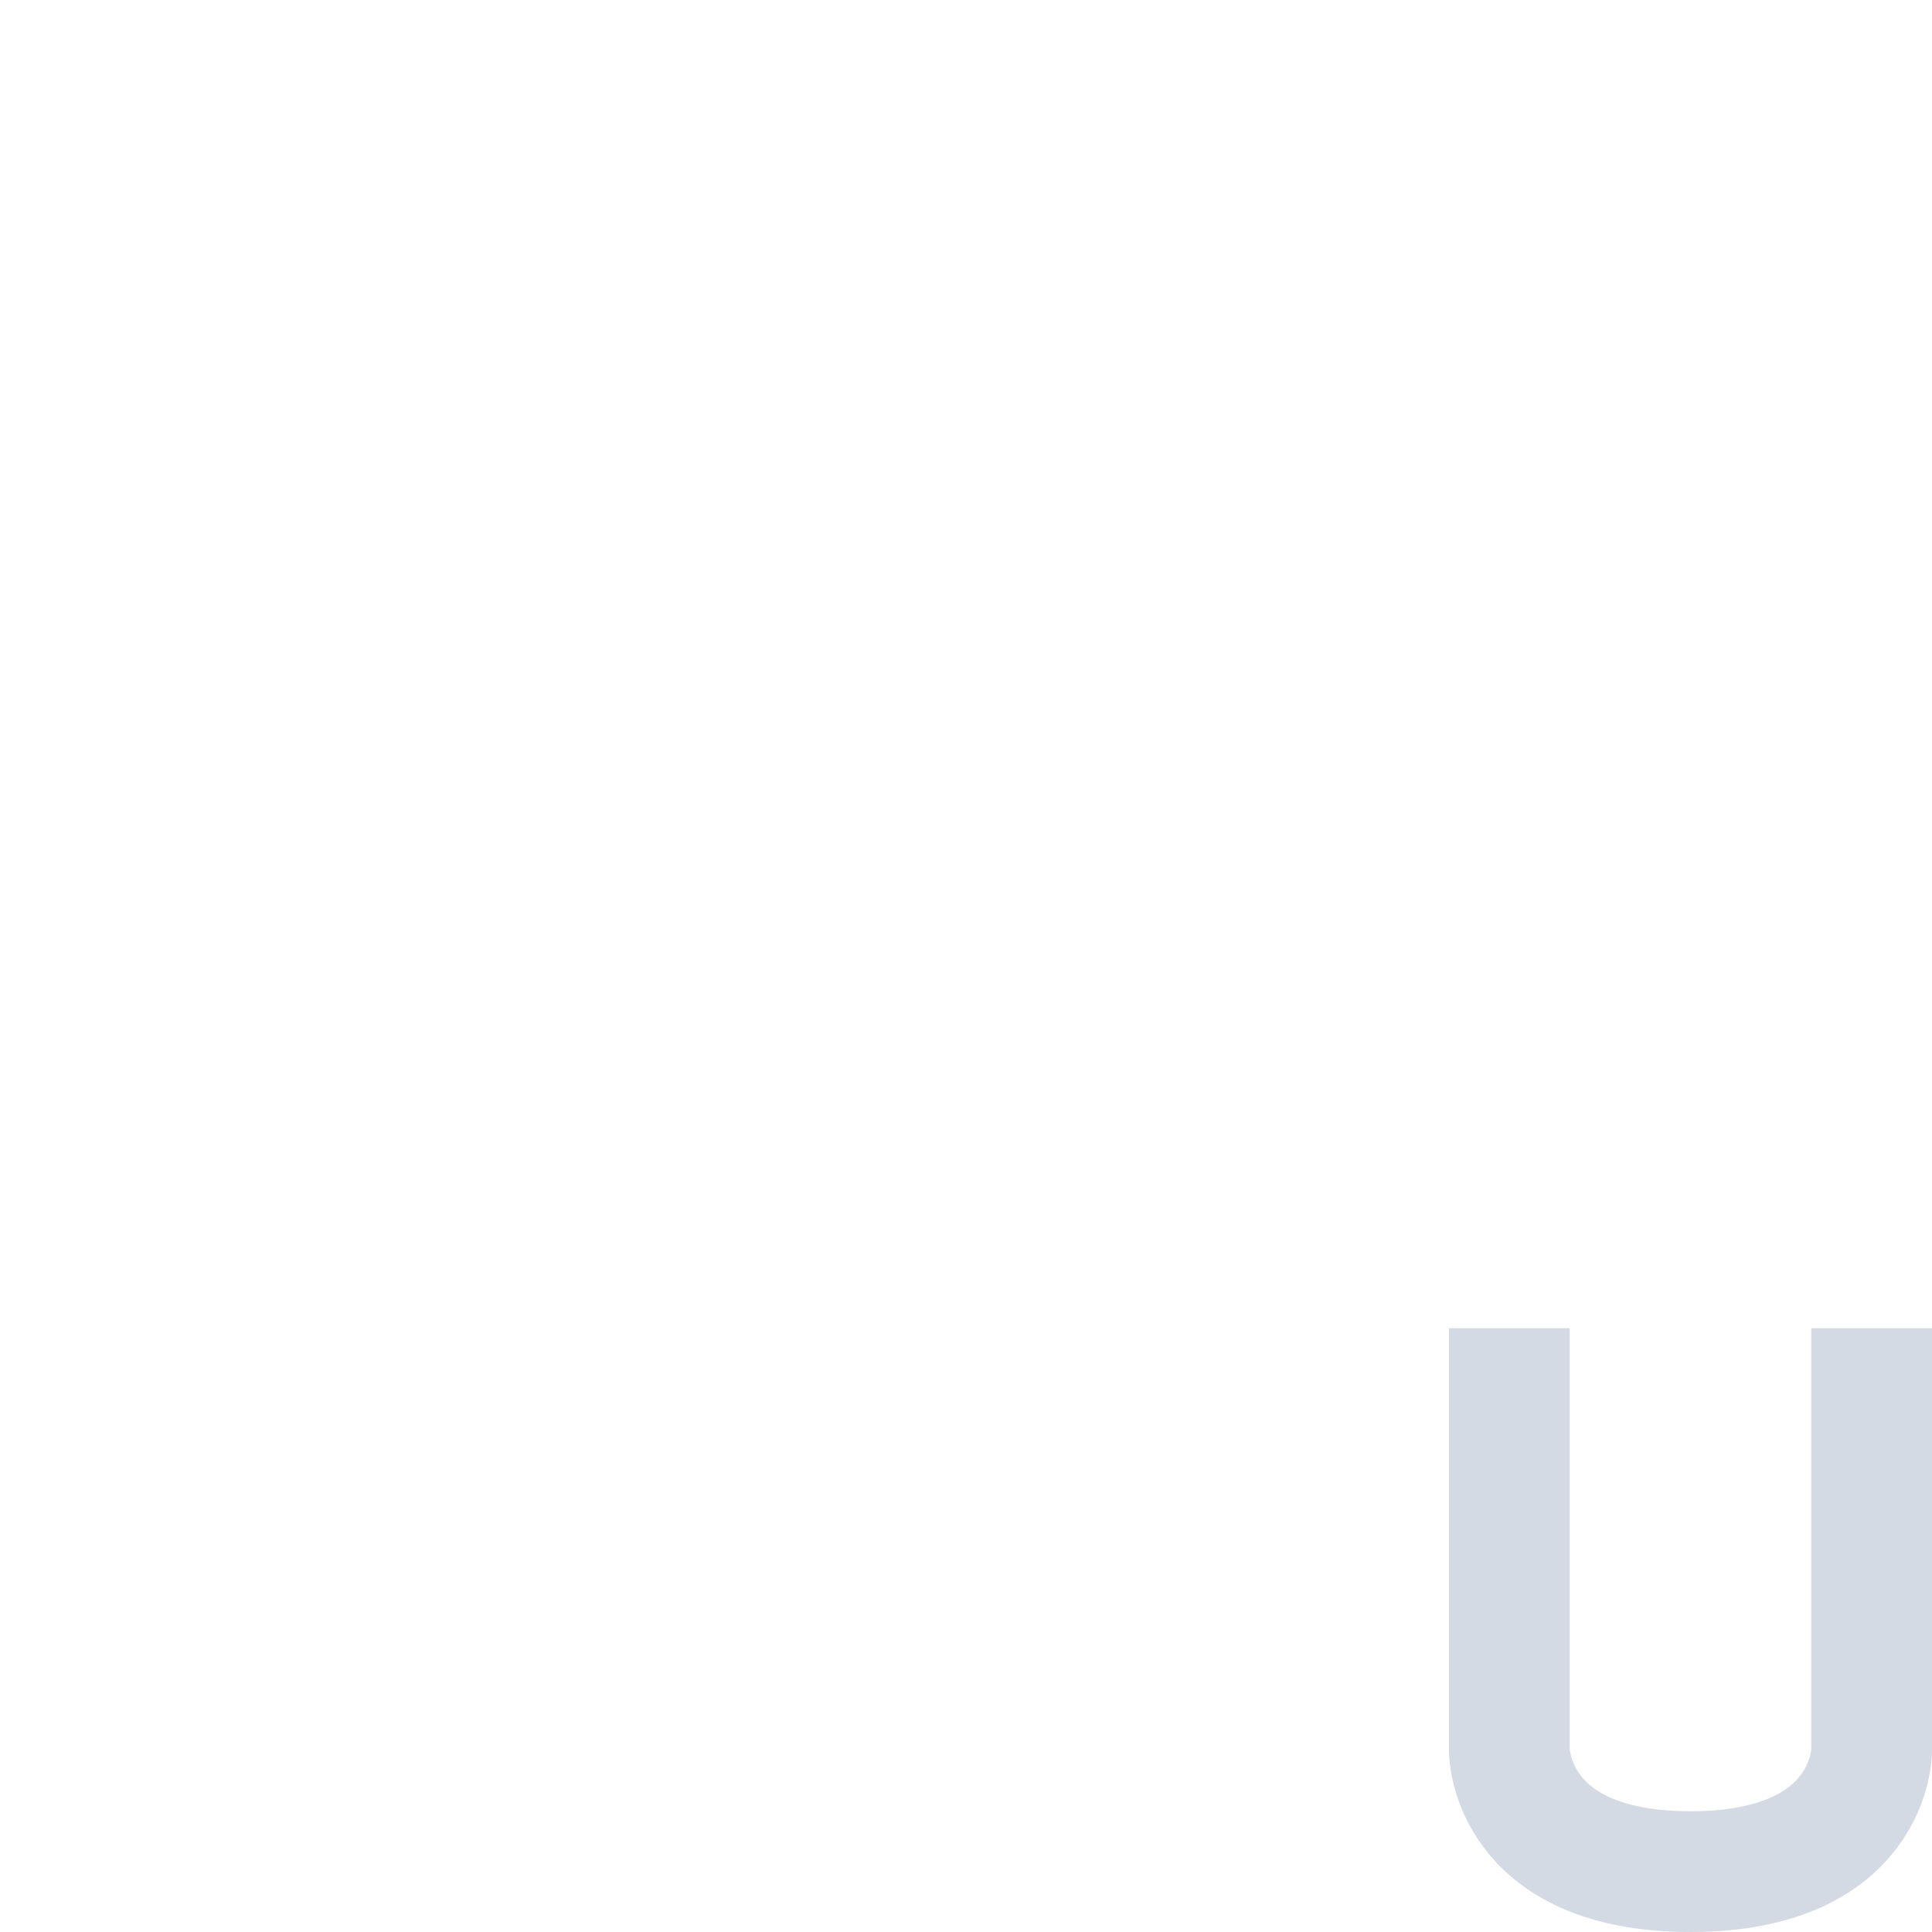 <svg xmlns="http://www.w3.org/2000/svg" width="12pt" height="12pt" version="1.1" viewBox="0 0 12 12">
 <g>
  <path style="fill:none;stroke-linejoin:round;stroke:rgb(82.745%,85.49%,89.02%)" d="M 15.5 11 L 15.5 14.5 C 15.5 14.5 15.5 15.5 14 15.5 C 12.5 15.5 12.5 14.5 12.5 14.5 L 12.5 11" transform="matrix(0.75,0,0,0.75,0,0)"/>
 </g>
</svg>
